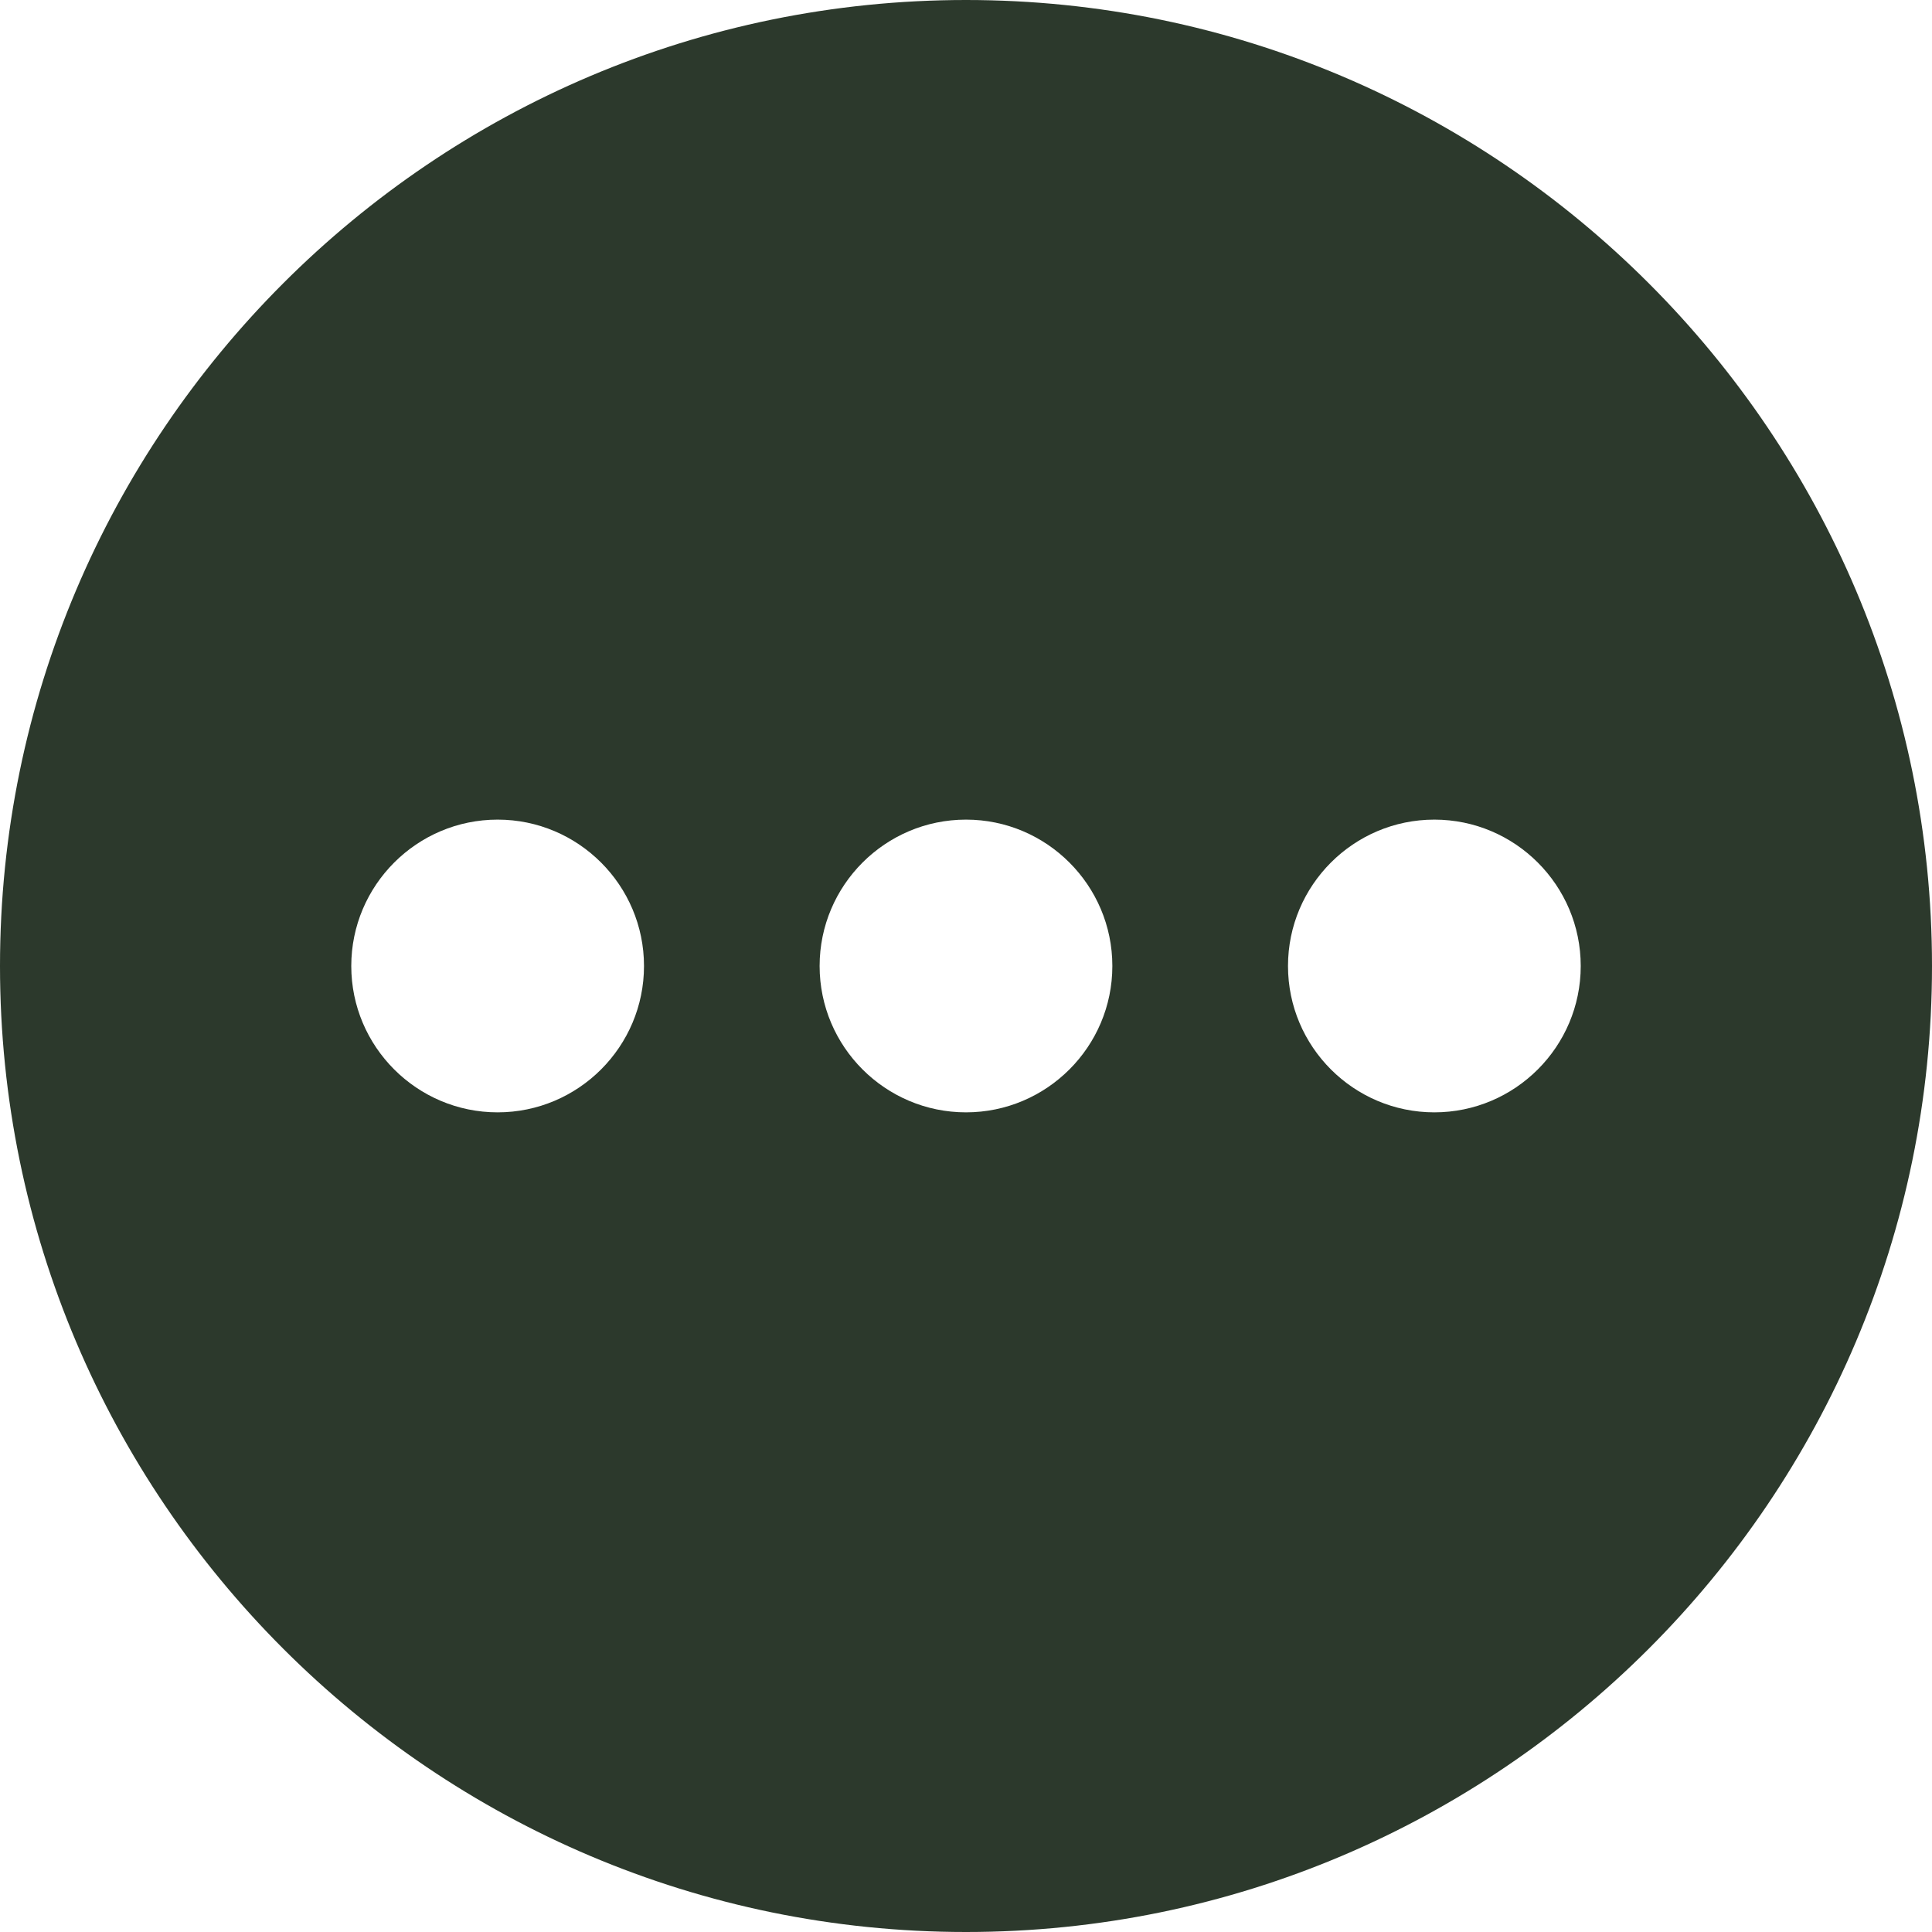 <svg width="60" height="60" viewBox="0 0 60 60" fill="none" xmlns="http://www.w3.org/2000/svg">
<g clip-path="url(#clip0_1908_797)">
<path d="M30 0C13.458 0 0 13.458 0 30C0 46.542 13.458 60 30 60C46.542 60 60 46.542 60 30C60 13.458 46.542 0 30 0ZM15.454 34.545C12.948 34.545 10.909 32.506 10.909 30C10.909 27.494 12.948 25.454 15.454 25.454C17.961 25.454 20 27.494 20 30C20 32.506 17.961 34.545 15.454 34.545ZM30 34.545C27.494 34.545 25.454 32.506 25.454 30C25.454 27.494 27.494 25.454 30 25.454C32.506 25.454 34.545 27.494 34.545 30C34.545 32.506 32.506 34.545 30 34.545ZM44.545 34.545C42.039 34.545 40 32.506 40 30C40 27.494 42.039 25.454 44.545 25.454C47.052 25.454 49.091 27.494 49.091 30C49.091 32.506 47.052 34.545 44.545 34.545Z" fill="#2C392C"/>
</g>
<defs>
<clipPath id="clip0_1908_797">
<rect width="60" height="60" fill="white"/>
</clipPath>
</defs>
</svg>
